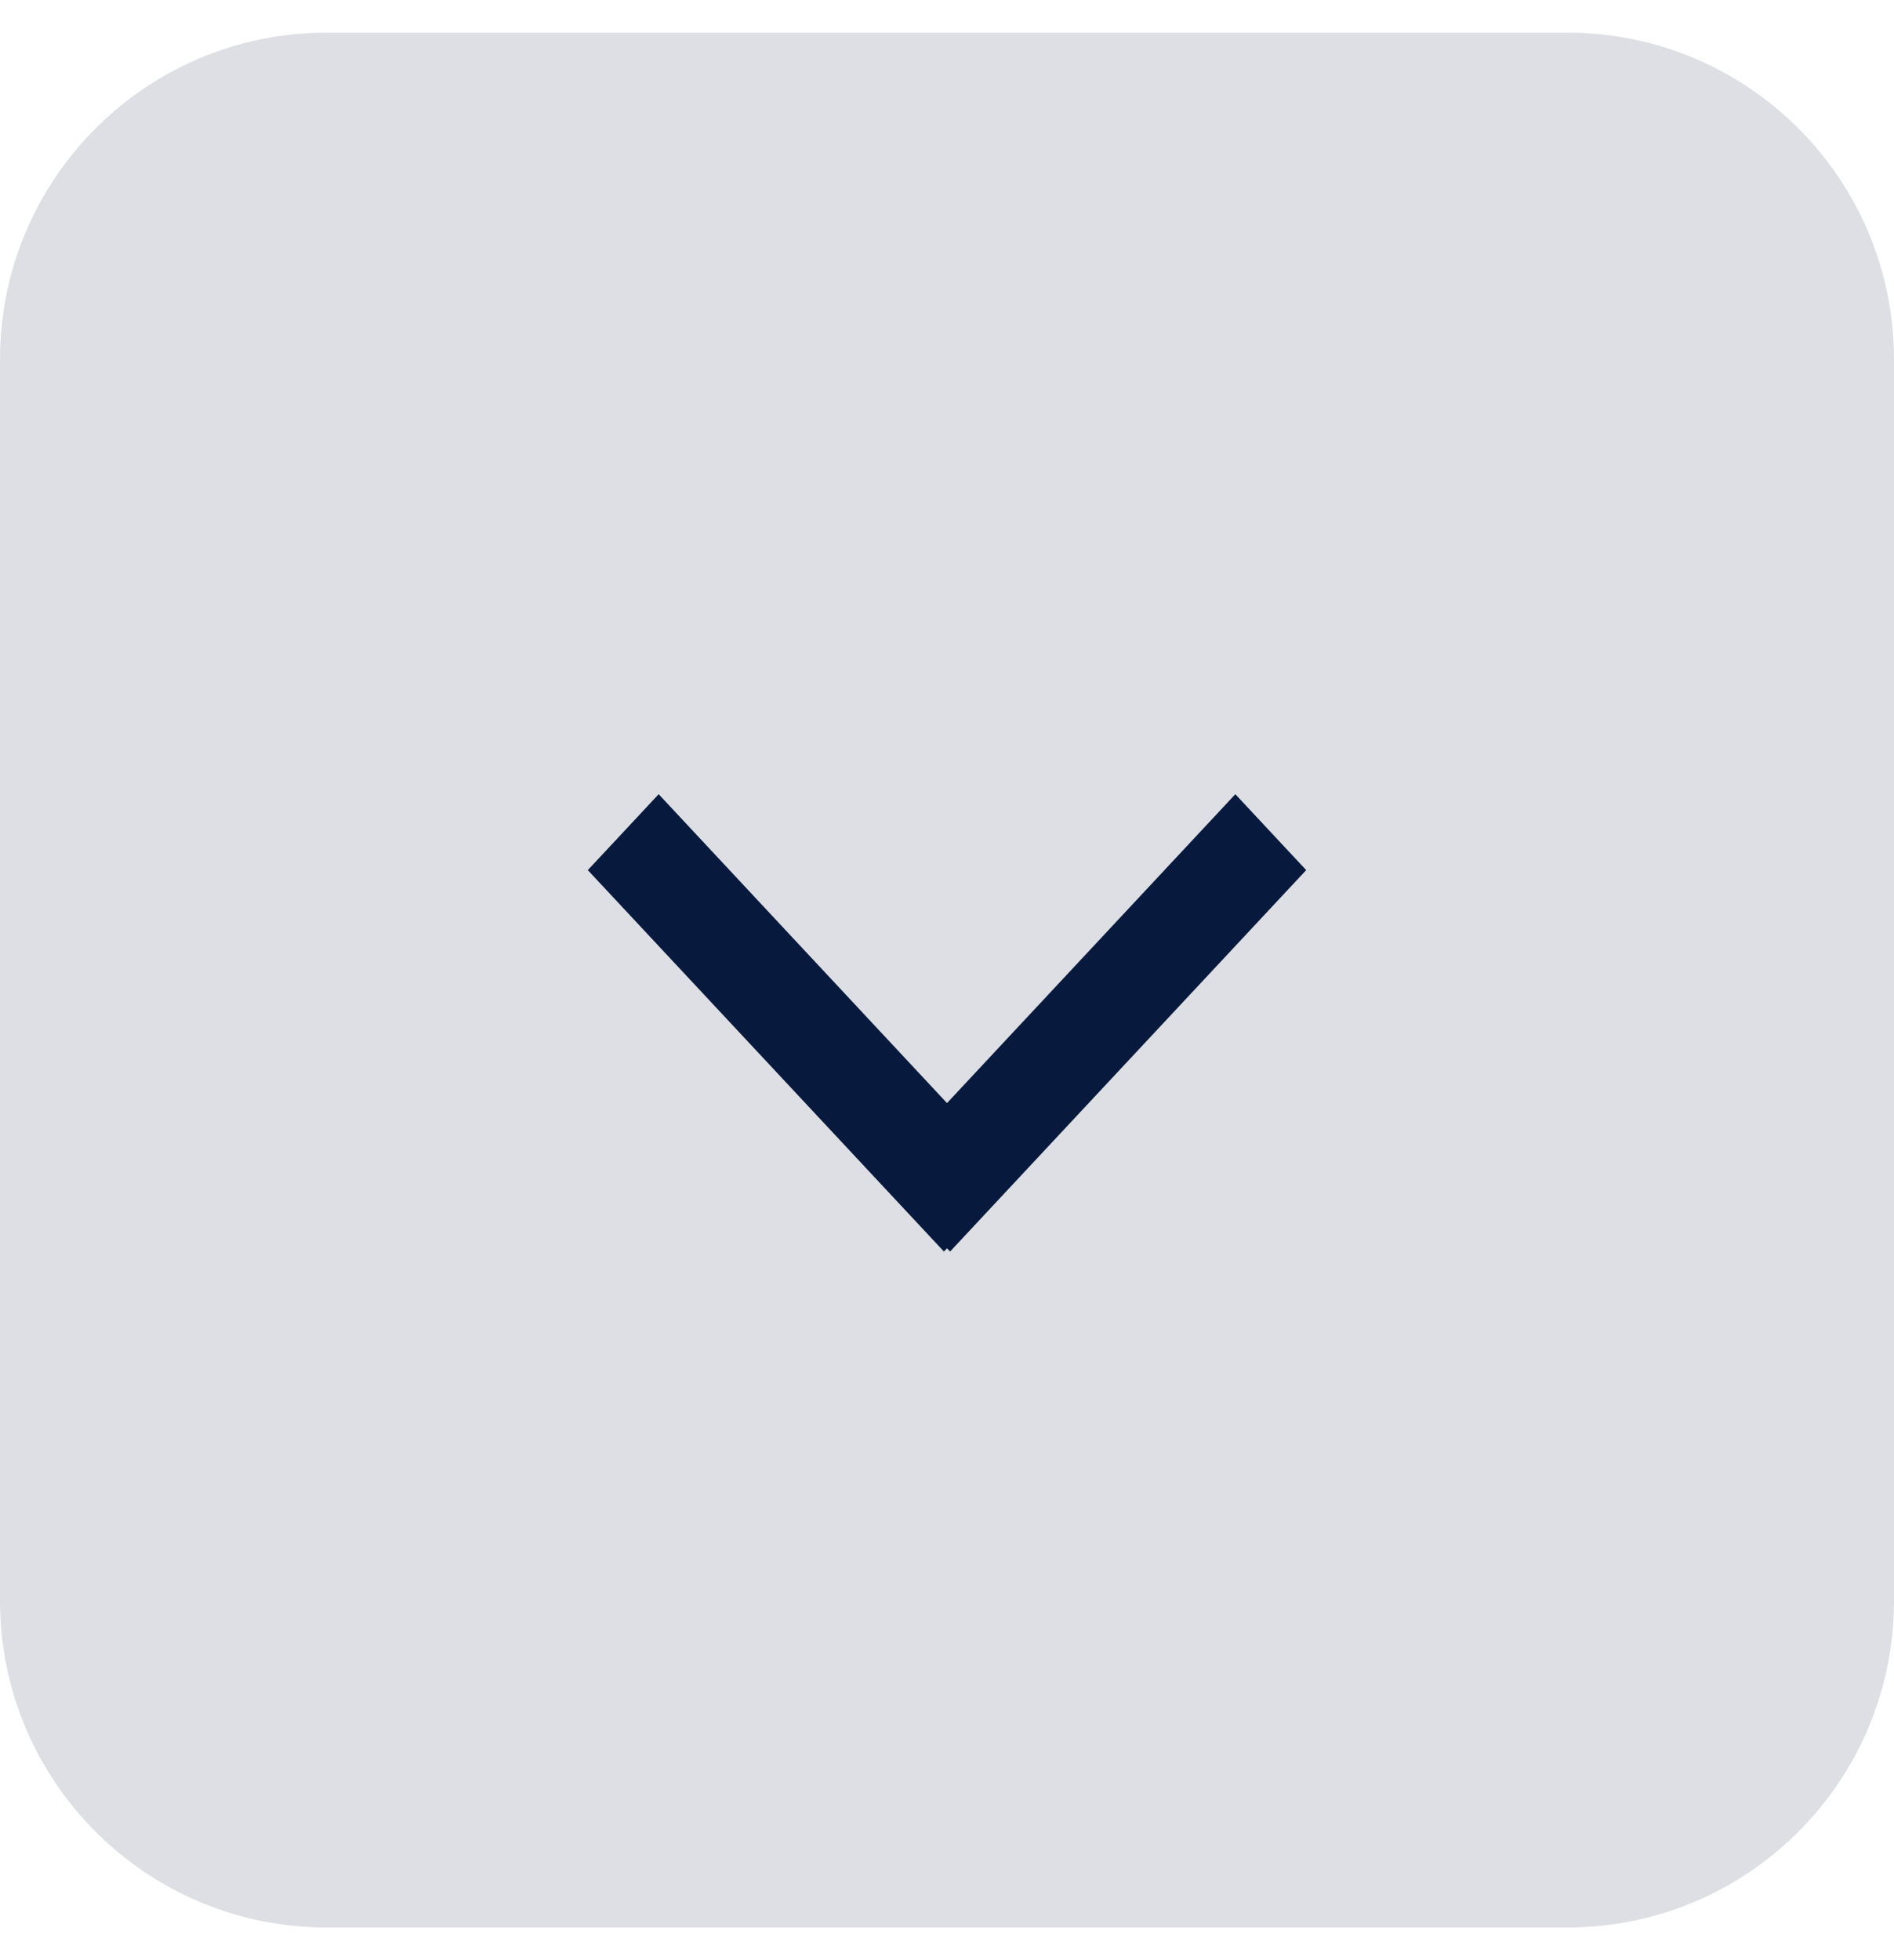 <?xml version="1.0" encoding="UTF-8"?> <svg xmlns="http://www.w3.org/2000/svg" width="29" height="30" viewBox="0 0 29 30" fill="none"><g clip-path="url(#clip0_909_14)"><path d="M24 0.5H5C2.239 0.5 0 2.739 0 5.5V24.5C0 27.261 2.239 29.5 5 29.5H24C26.761 29.5 29 27.261 29 24.5V5.5C29 2.739 26.761 0.5 24 0.5Z" fill="#DEDFE4"></path><path d="M20 13.317L19.457 12.736L18.915 12.155L13.462 17.994L14.004 18.575L14.547 19.155L20 13.317Z" fill="#071A3D"></path><path d="M9 13.317L9.543 12.736L10.085 12.155L15.538 17.994L14.996 18.575L14.453 19.155L9 13.317Z" fill="#071A3D"></path></g><defs><clipPath id="clip0_909_14"><rect width="29" height="29" fill="white" transform="translate(0 0.5)"></rect></clipPath></defs></svg> 